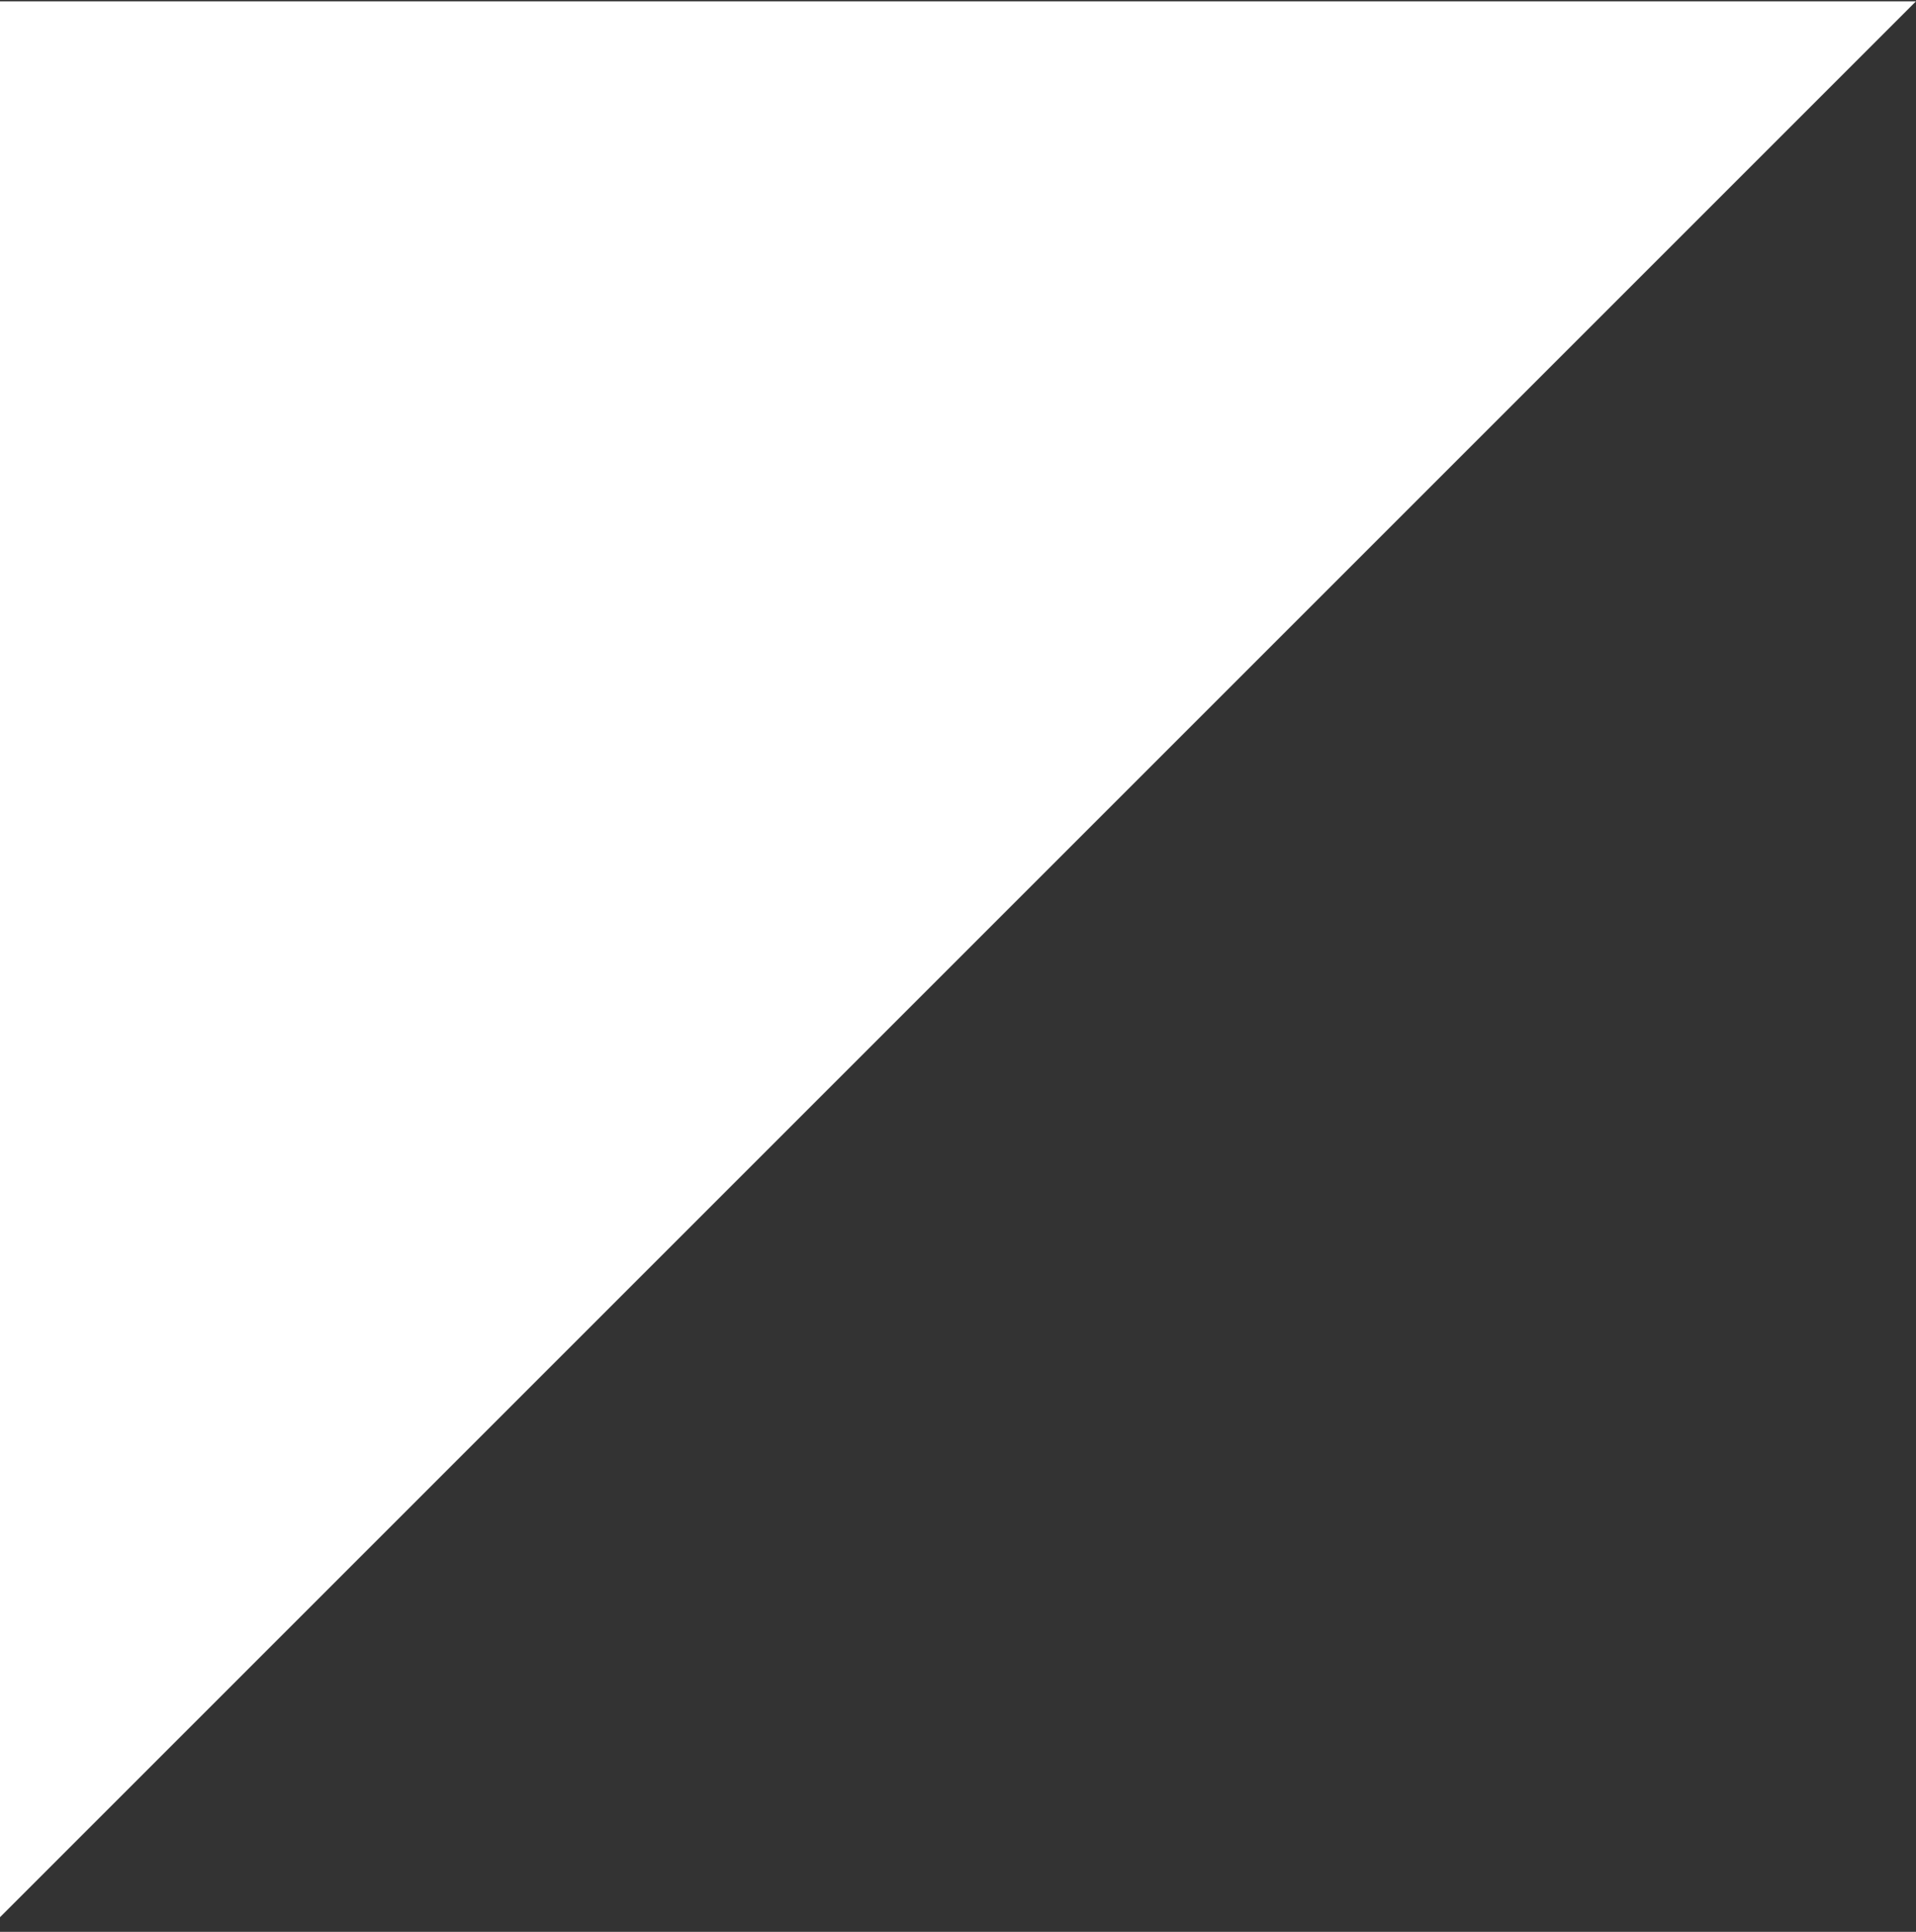 <svg xmlns="http://www.w3.org/2000/svg" width="120" height="121" viewBox="0 0 120 121" fill="none"><rect x="0" y="0" width="120" height="121" fill="#333333" stroke="none"/><path d="M120 0.082L2.38403e-06 120.082L7.62939e-06 0.082L120 0.082Z" fill="white"></path></svg>